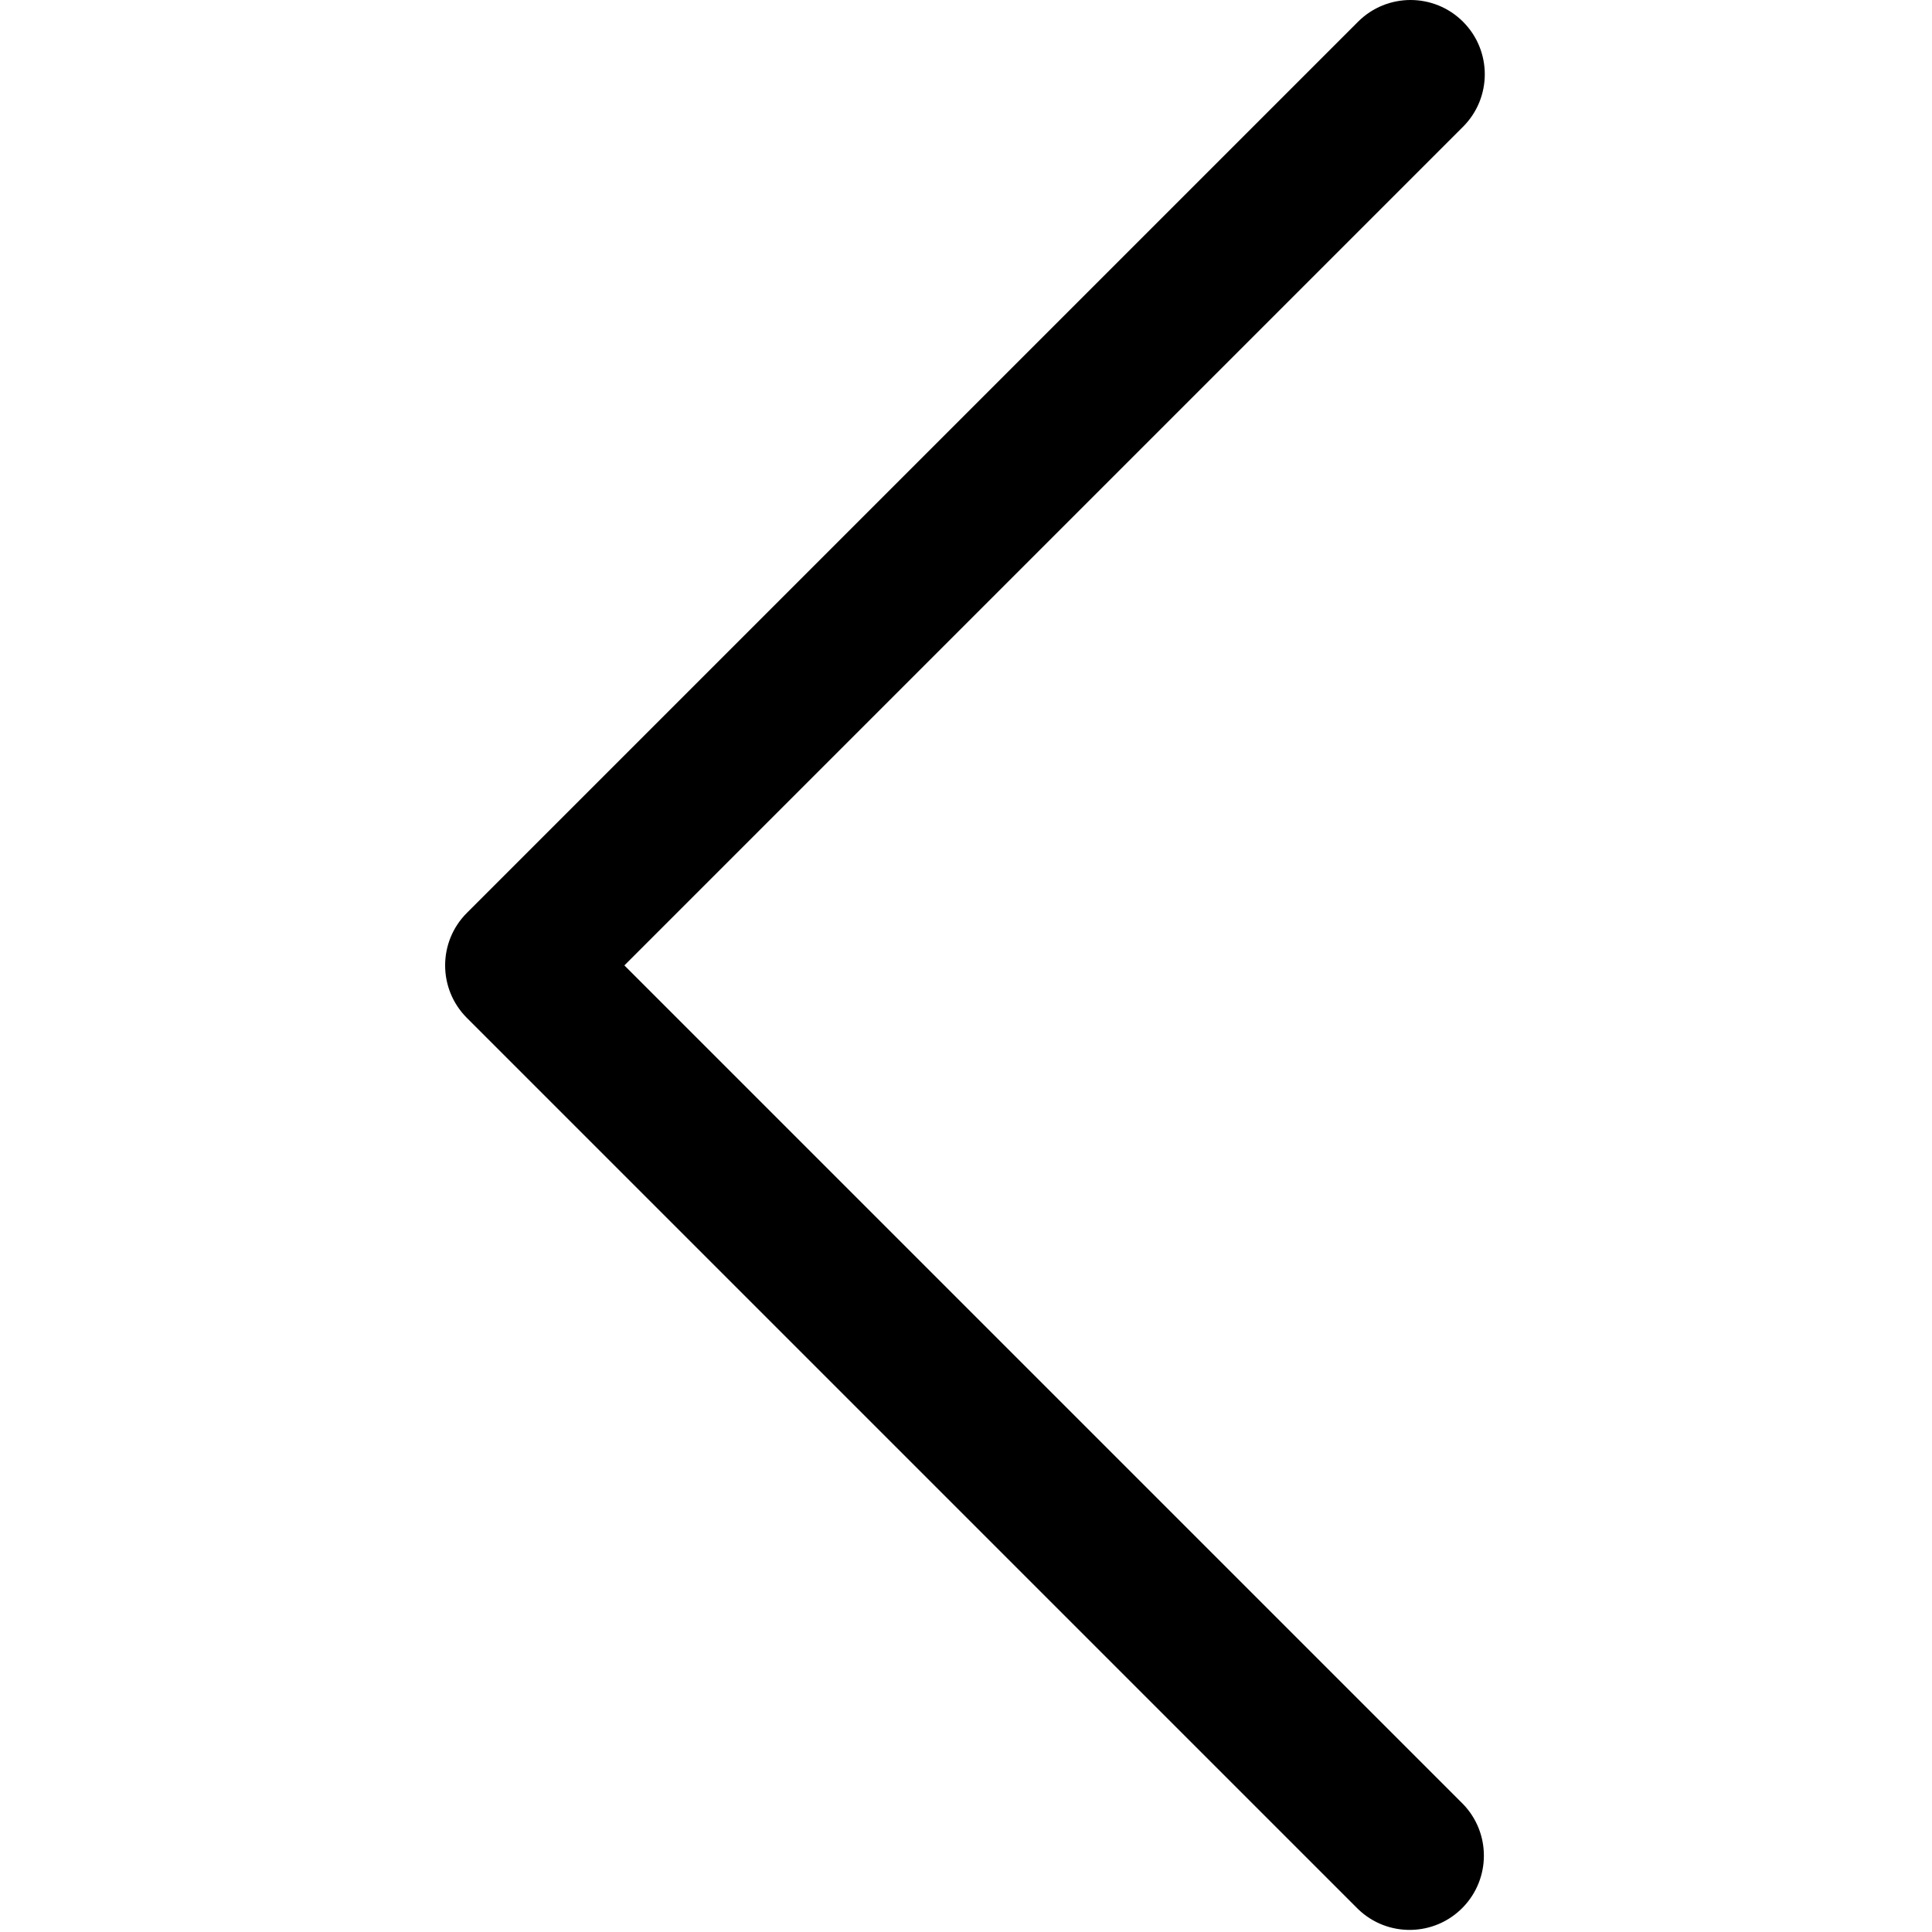 <svg width="444" height="444" viewBox="0 0 444 444" fill="none" xmlns="http://www.w3.org/2000/svg"><g clip-path="url(#clip0)"><path d="M143.492 221.863L336.226 29.129C342.889 22.465 342.889 11.661 336.226 4.997C329.561 -1.665 318.758 -1.665 312.094 4.997L107.294 209.797C100.632 216.461 100.632 227.265 107.294 233.929L312.094 438.729C318.874 445.277 329.678 445.089 336.226 438.309C342.613 431.695 342.613 421.21 336.226 414.597L143.492 221.863Z" fill="black"/></g><defs><clipPath id="clip0"><rect width="443.52" height="443.52" fill="white"/></clipPath></defs></svg>